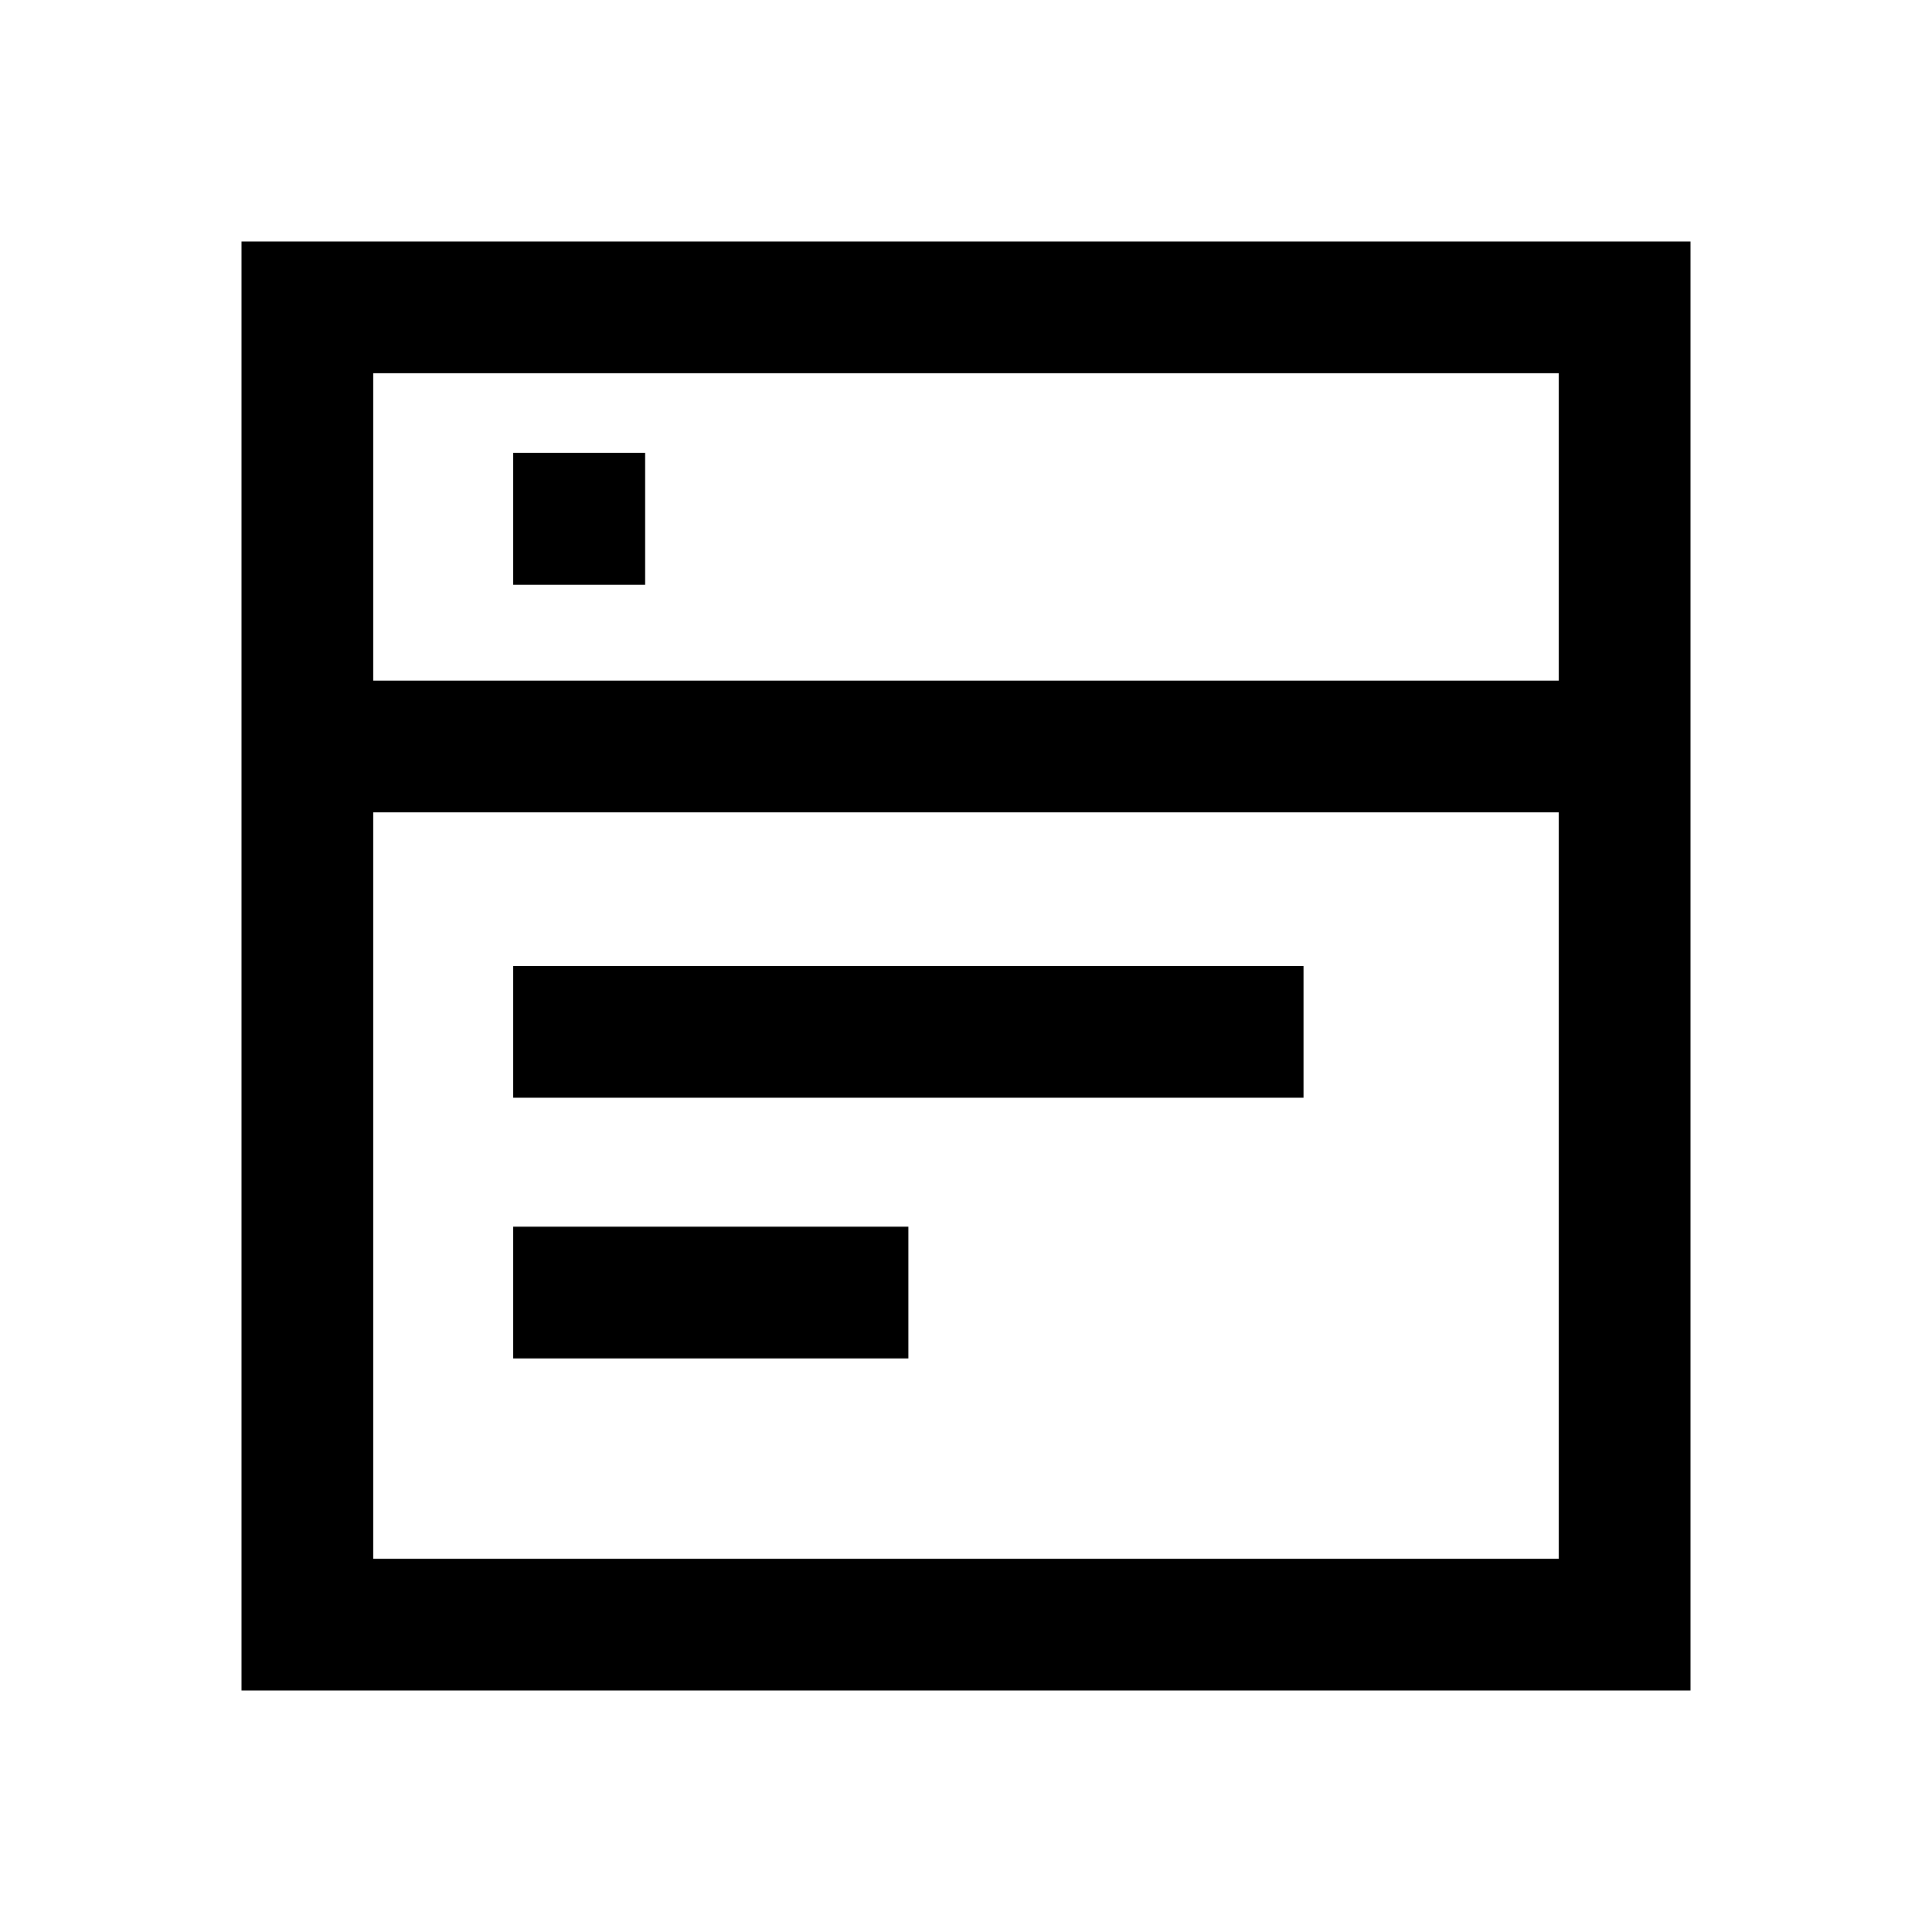 <?xml version="1.0" encoding="UTF-8"?>
<svg xmlns="http://www.w3.org/2000/svg" width="48" height="48" viewBox="0 0 48 48" fill="none">
  <path d="M6 6H42V42H6V6ZM9.273 20.182V38.727H38.727V20.182H9.273ZM38.727 16.91V9.273H9.273V16.91H38.727ZM12.75 11.25H16.029V14.529H12.75V11.25ZM12.75 24H32.386V27.273H12.75V24ZM12.75 30.477H22.568V33.75H12.75V30.477Z" fill="black"></path>
</svg>
